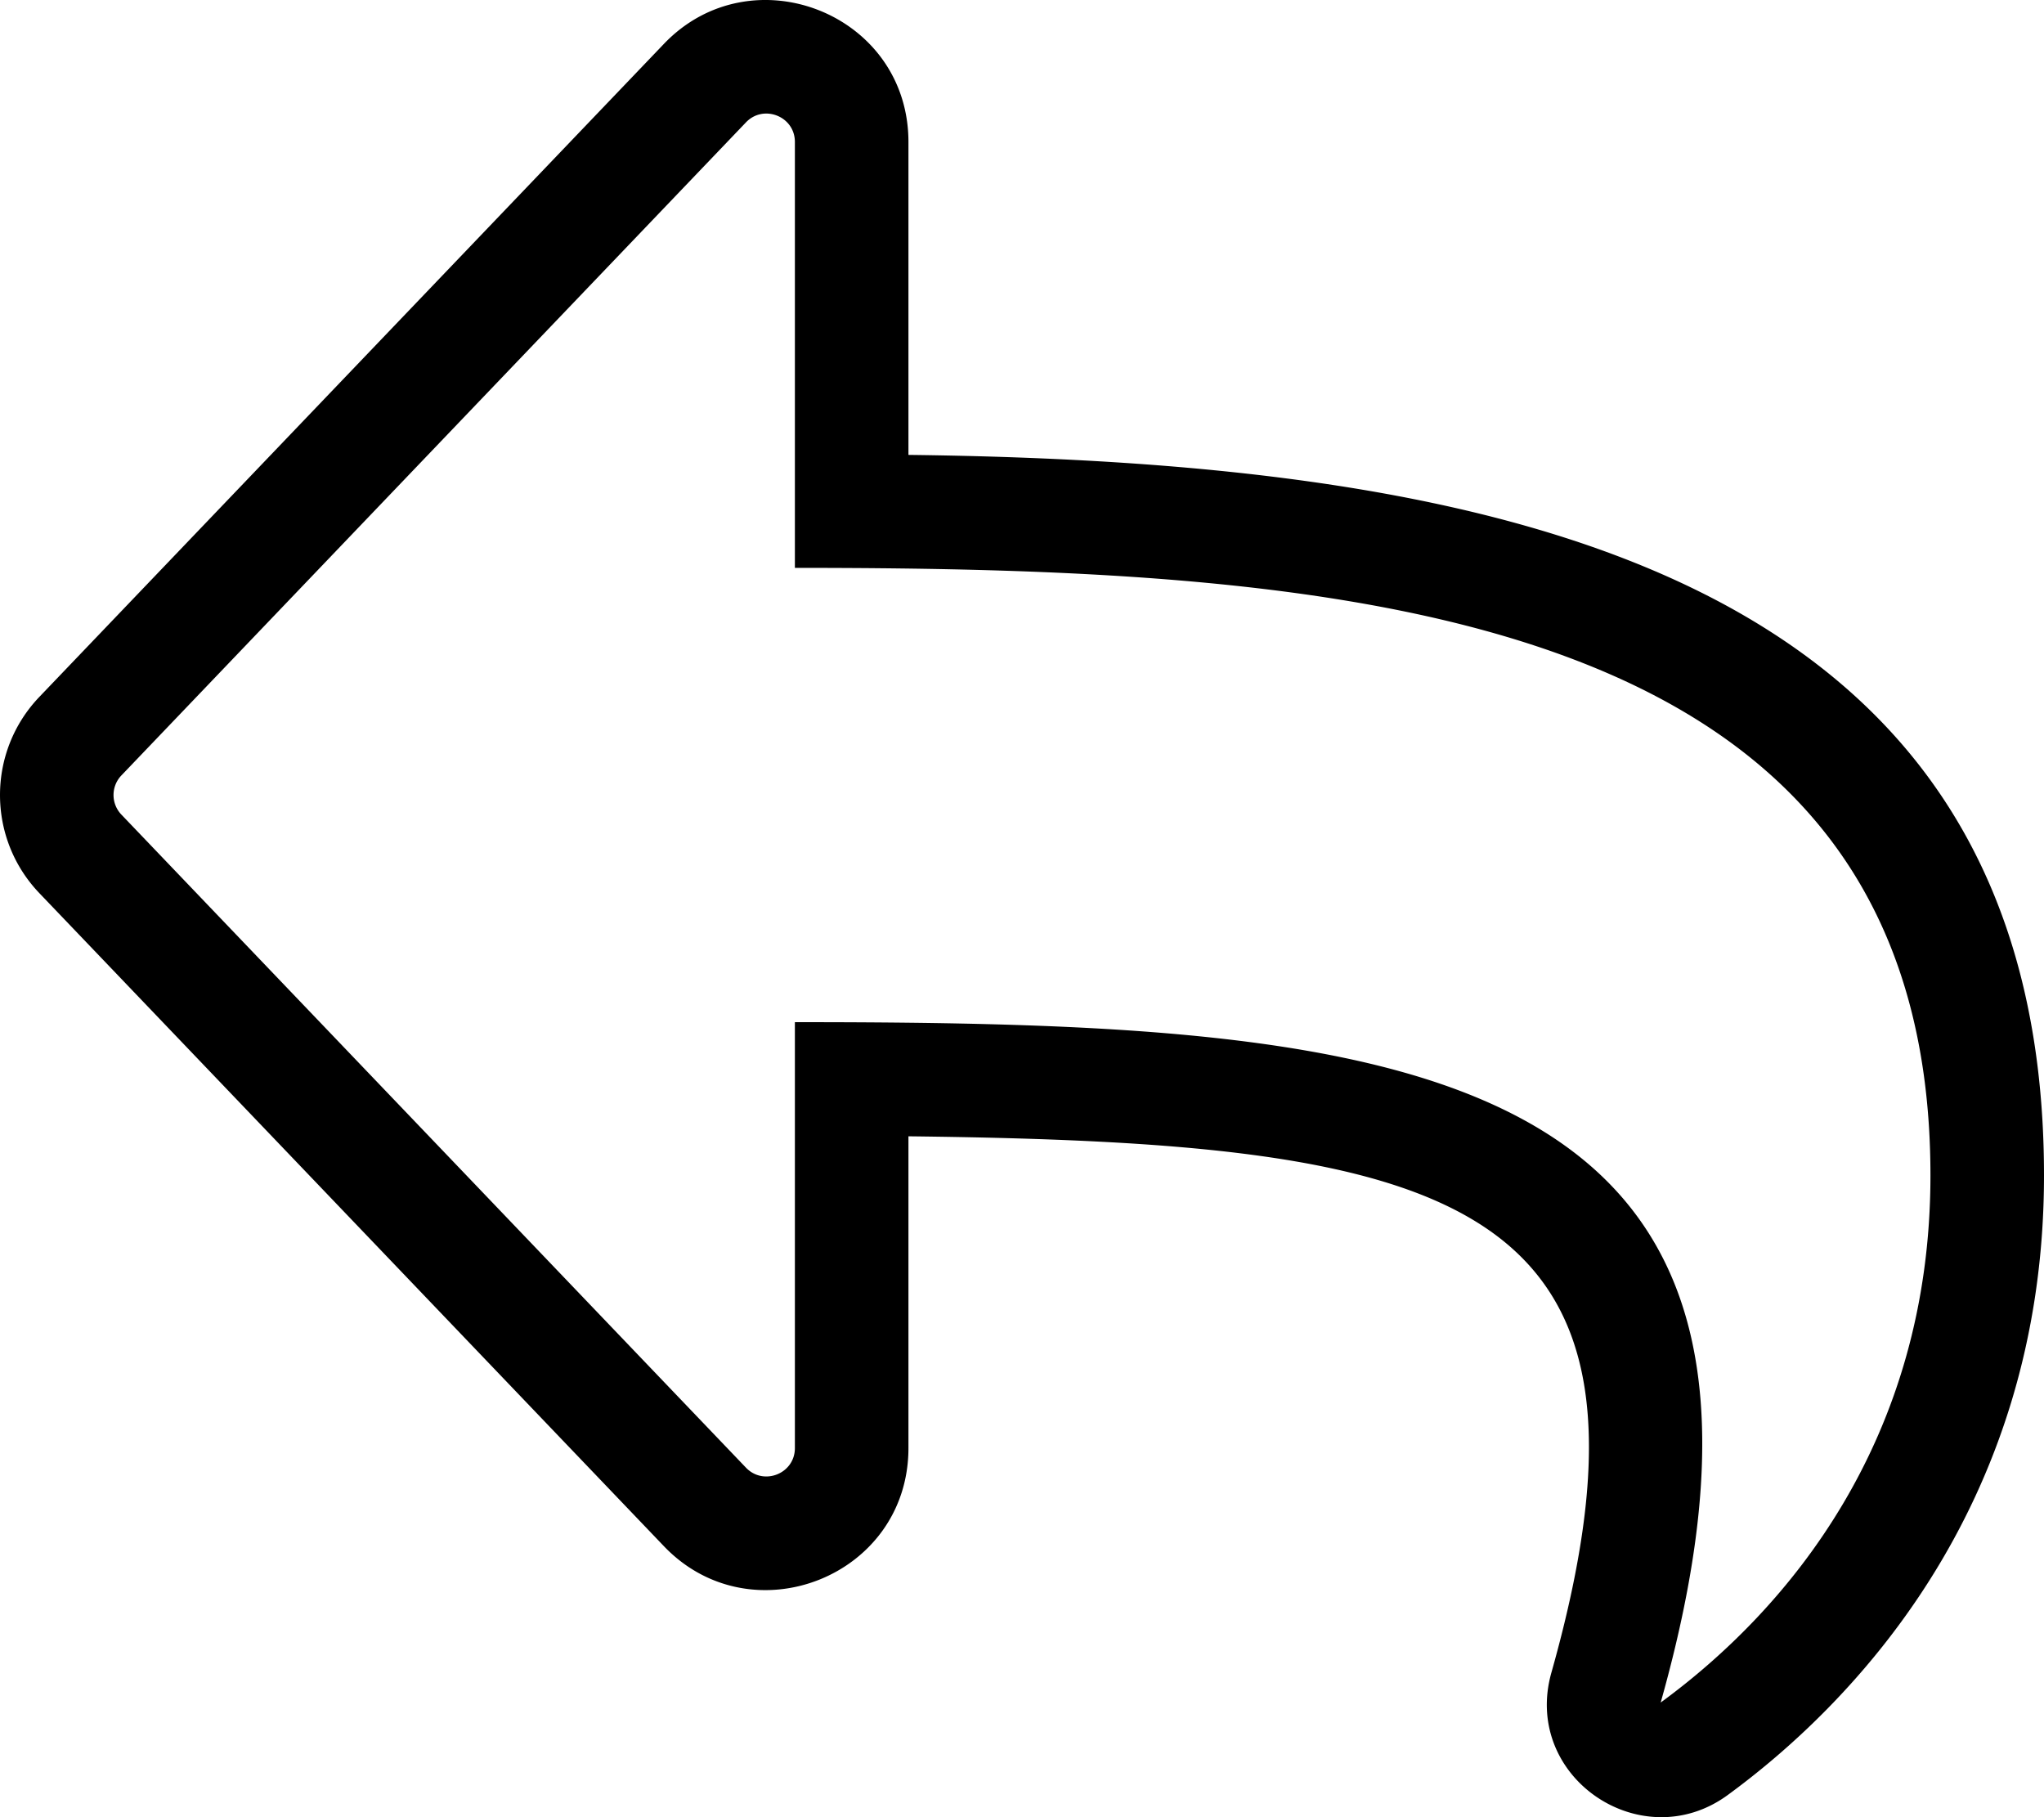 <svg xmlns="http://www.w3.org/2000/svg" viewBox="0 0 576 512"><g fill="currentColor" class="nc-icon-wrapper"><path d="M11.093 251.65l175.998 184C211.81 461.494 256 444.239 256 408v-87.84c154.425 1.812 219.063 16.728 181.19 151.091-8.341 29.518 25.447 52.232 49.68 34.51C520.16 481.421 576 426.17 576 331.19c0-171.087-154.548-201.035-320-203.02V40.016c0-36.27-44.216-53.466-68.91-27.65L11.093 196.35c-14.791 15.47-14.791 39.83 0 55.3zm23.127-33.18l176-184C215.149 29.31 224 32.738 224 40v120c157.114 0 320 11.18 320 171.19 0 74.4-40 122.17-76.02 148.51C519.313 297.707 395.396 288 224 288v120c0 7.26-8.847 10.69-13.78 5.53l-176-184a7.978 7.978 0 0 1 0-11.06z" class="nc-icon-wrapper" fill="currentColor"></path></g></svg>